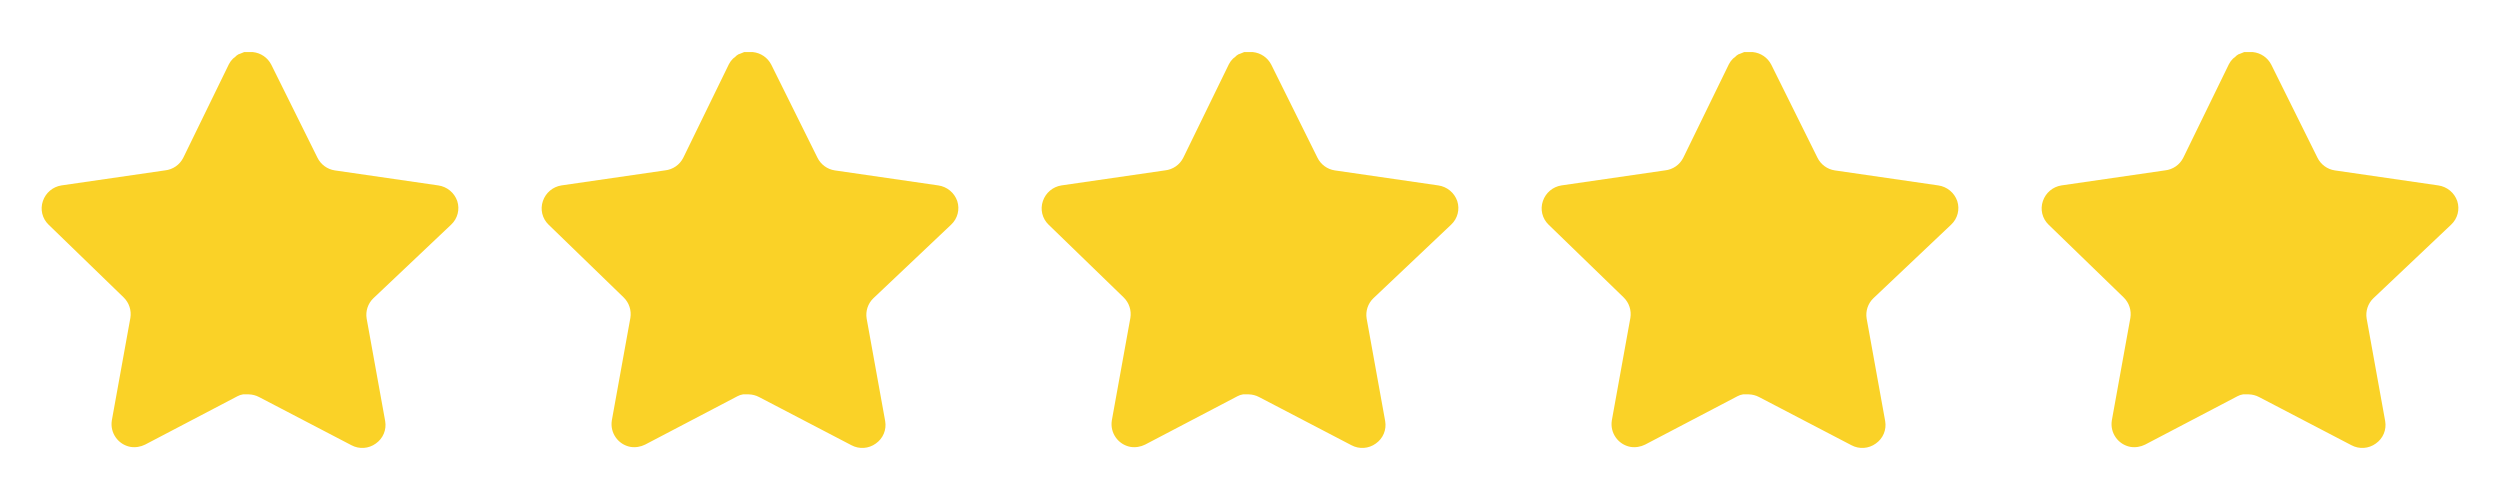<svg width="120" height="24" viewBox="0 0 120 24" fill="none" xmlns="http://www.w3.org/2000/svg">
<path d="M17.918 14.32C17.659 14.571 17.54 14.934 17.599 15.29L18.488 20.21C18.563 20.627 18.387 21.049 18.038 21.29C17.696 21.54 17.241 21.57 16.868 21.37L12.439 19.06C12.285 18.978 12.114 18.934 11.939 18.929H11.668C11.574 18.943 11.482 18.973 11.398 19.019L6.968 21.34C6.749 21.45 6.501 21.489 6.258 21.45C5.666 21.338 5.271 20.774 5.368 20.179L6.258 15.259C6.317 14.9 6.198 14.535 5.939 14.28L2.328 10.78C2.026 10.487 1.921 10.047 2.059 9.65C2.193 9.254 2.535 8.965 2.948 8.9L7.918 8.179C8.296 8.14 8.628 7.91 8.798 7.57L10.988 3.08C11.04 2.98 11.107 2.888 11.188 2.81L11.278 2.74C11.325 2.688 11.379 2.645 11.439 2.61L11.548 2.57L11.718 2.5H12.139C12.515 2.539 12.846 2.764 13.019 3.1L15.238 7.57C15.398 7.897 15.709 8.124 16.068 8.179L21.038 8.9C21.458 8.96 21.809 9.25 21.948 9.65C22.079 10.051 21.966 10.491 21.658 10.78L17.918 14.32Z" fill="#FAD227"/>
<path d="M41.918 14.32C41.659 14.571 41.54 14.934 41.599 15.29L42.488 20.21C42.563 20.627 42.387 21.049 42.038 21.29C41.696 21.54 41.241 21.57 40.868 21.37L36.439 19.06C36.285 18.978 36.114 18.934 35.939 18.929H35.668C35.574 18.943 35.482 18.973 35.398 19.019L30.968 21.34C30.749 21.45 30.501 21.489 30.258 21.45C29.666 21.338 29.271 20.774 29.368 20.179L30.258 15.259C30.317 14.9 30.198 14.535 29.939 14.28L26.328 10.78C26.026 10.487 25.921 10.047 26.059 9.65C26.193 9.254 26.535 8.965 26.948 8.9L31.918 8.179C32.296 8.14 32.628 7.91 32.798 7.57L34.988 3.08C35.04 2.98 35.107 2.888 35.188 2.81L35.278 2.74C35.325 2.688 35.379 2.645 35.439 2.61L35.548 2.57L35.718 2.5H36.139C36.515 2.539 36.846 2.764 37.019 3.1L39.238 7.57C39.398 7.897 39.709 8.124 40.068 8.179L45.038 8.9C45.458 8.96 45.809 9.25 45.948 9.65C46.079 10.051 45.966 10.491 45.658 10.78L41.918 14.32Z" fill="#FAD227"/>
<path d="M65.918 14.32C65.659 14.571 65.54 14.934 65.599 15.29L66.488 20.21C66.563 20.627 66.387 21.049 66.038 21.29C65.696 21.54 65.241 21.57 64.868 21.37L60.439 19.06C60.285 18.978 60.114 18.934 59.939 18.929H59.668C59.574 18.943 59.482 18.973 59.398 19.019L54.968 21.34C54.749 21.45 54.501 21.489 54.258 21.45C53.666 21.338 53.271 20.774 53.368 20.179L54.258 15.259C54.317 14.9 54.198 14.535 53.939 14.28L50.328 10.78C50.026 10.487 49.921 10.047 50.059 9.65C50.193 9.254 50.535 8.965 50.948 8.9L55.918 8.179C56.296 8.14 56.628 7.91 56.798 7.57L58.988 3.08C59.04 2.98 59.107 2.888 59.188 2.81L59.278 2.74C59.325 2.688 59.379 2.645 59.439 2.61L59.548 2.57L59.718 2.5H60.139C60.515 2.539 60.846 2.764 61.019 3.1L63.238 7.57C63.398 7.897 63.709 8.124 64.068 8.179L69.038 8.9C69.458 8.96 69.809 9.25 69.948 9.65C70.079 10.051 69.966 10.491 69.658 10.78L65.918 14.32Z" fill="#FAD227"/>
<path d="M89.918 14.32C89.659 14.571 89.54 14.934 89.599 15.29L90.488 20.21C90.563 20.627 90.387 21.049 90.038 21.29C89.696 21.54 89.241 21.57 88.868 21.37L84.439 19.06C84.285 18.978 84.114 18.934 83.939 18.929H83.668C83.574 18.943 83.482 18.973 83.398 19.019L78.968 21.34C78.749 21.45 78.501 21.489 78.258 21.45C77.666 21.338 77.271 20.774 77.368 20.179L78.258 15.259C78.317 14.9 78.198 14.535 77.939 14.28L74.328 10.78C74.026 10.487 73.921 10.047 74.059 9.65C74.193 9.254 74.535 8.965 74.948 8.9L79.918 8.179C80.296 8.14 80.628 7.91 80.798 7.57L82.988 3.08C83.04 2.98 83.107 2.888 83.188 2.81L83.278 2.74C83.325 2.688 83.379 2.645 83.439 2.61L83.548 2.57L83.718 2.5H84.139C84.515 2.539 84.846 2.764 85.019 3.1L87.238 7.57C87.398 7.897 87.709 8.124 88.068 8.179L93.038 8.9C93.458 8.96 93.809 9.25 93.948 9.65C94.079 10.051 93.966 10.491 93.658 10.78L89.918 14.32Z" fill="#FAD227"/>
<path d="M113.918 14.32C113.659 14.571 113.54 14.934 113.599 15.29L114.488 20.21C114.563 20.627 114.387 21.049 114.038 21.29C113.696 21.54 113.241 21.57 112.868 21.37L108.439 19.06C108.285 18.978 108.114 18.934 107.939 18.929H107.668C107.574 18.943 107.482 18.973 107.398 19.019L102.968 21.34C102.749 21.45 102.501 21.489 102.258 21.45C101.666 21.338 101.271 20.774 101.368 20.179L102.258 15.259C102.317 14.9 102.198 14.535 101.939 14.28L98.328 10.78C98.026 10.487 97.921 10.047 98.059 9.65C98.193 9.254 98.535 8.965 98.948 8.9L103.918 8.179C104.296 8.14 104.628 7.91 104.798 7.57L106.988 3.08C107.04 2.98 107.107 2.888 107.188 2.81L107.278 2.74C107.325 2.688 107.379 2.645 107.439 2.61L107.548 2.57L107.718 2.5H108.139C108.515 2.539 108.846 2.764 109.019 3.1L111.238 7.57C111.398 7.897 111.709 8.124 112.068 8.179L117.038 8.9C117.458 8.96 117.809 9.25 117.948 9.65C118.079 10.051 117.966 10.491 117.658 10.78L113.918 14.32Z" fill="#FAD227"/>
</svg>
